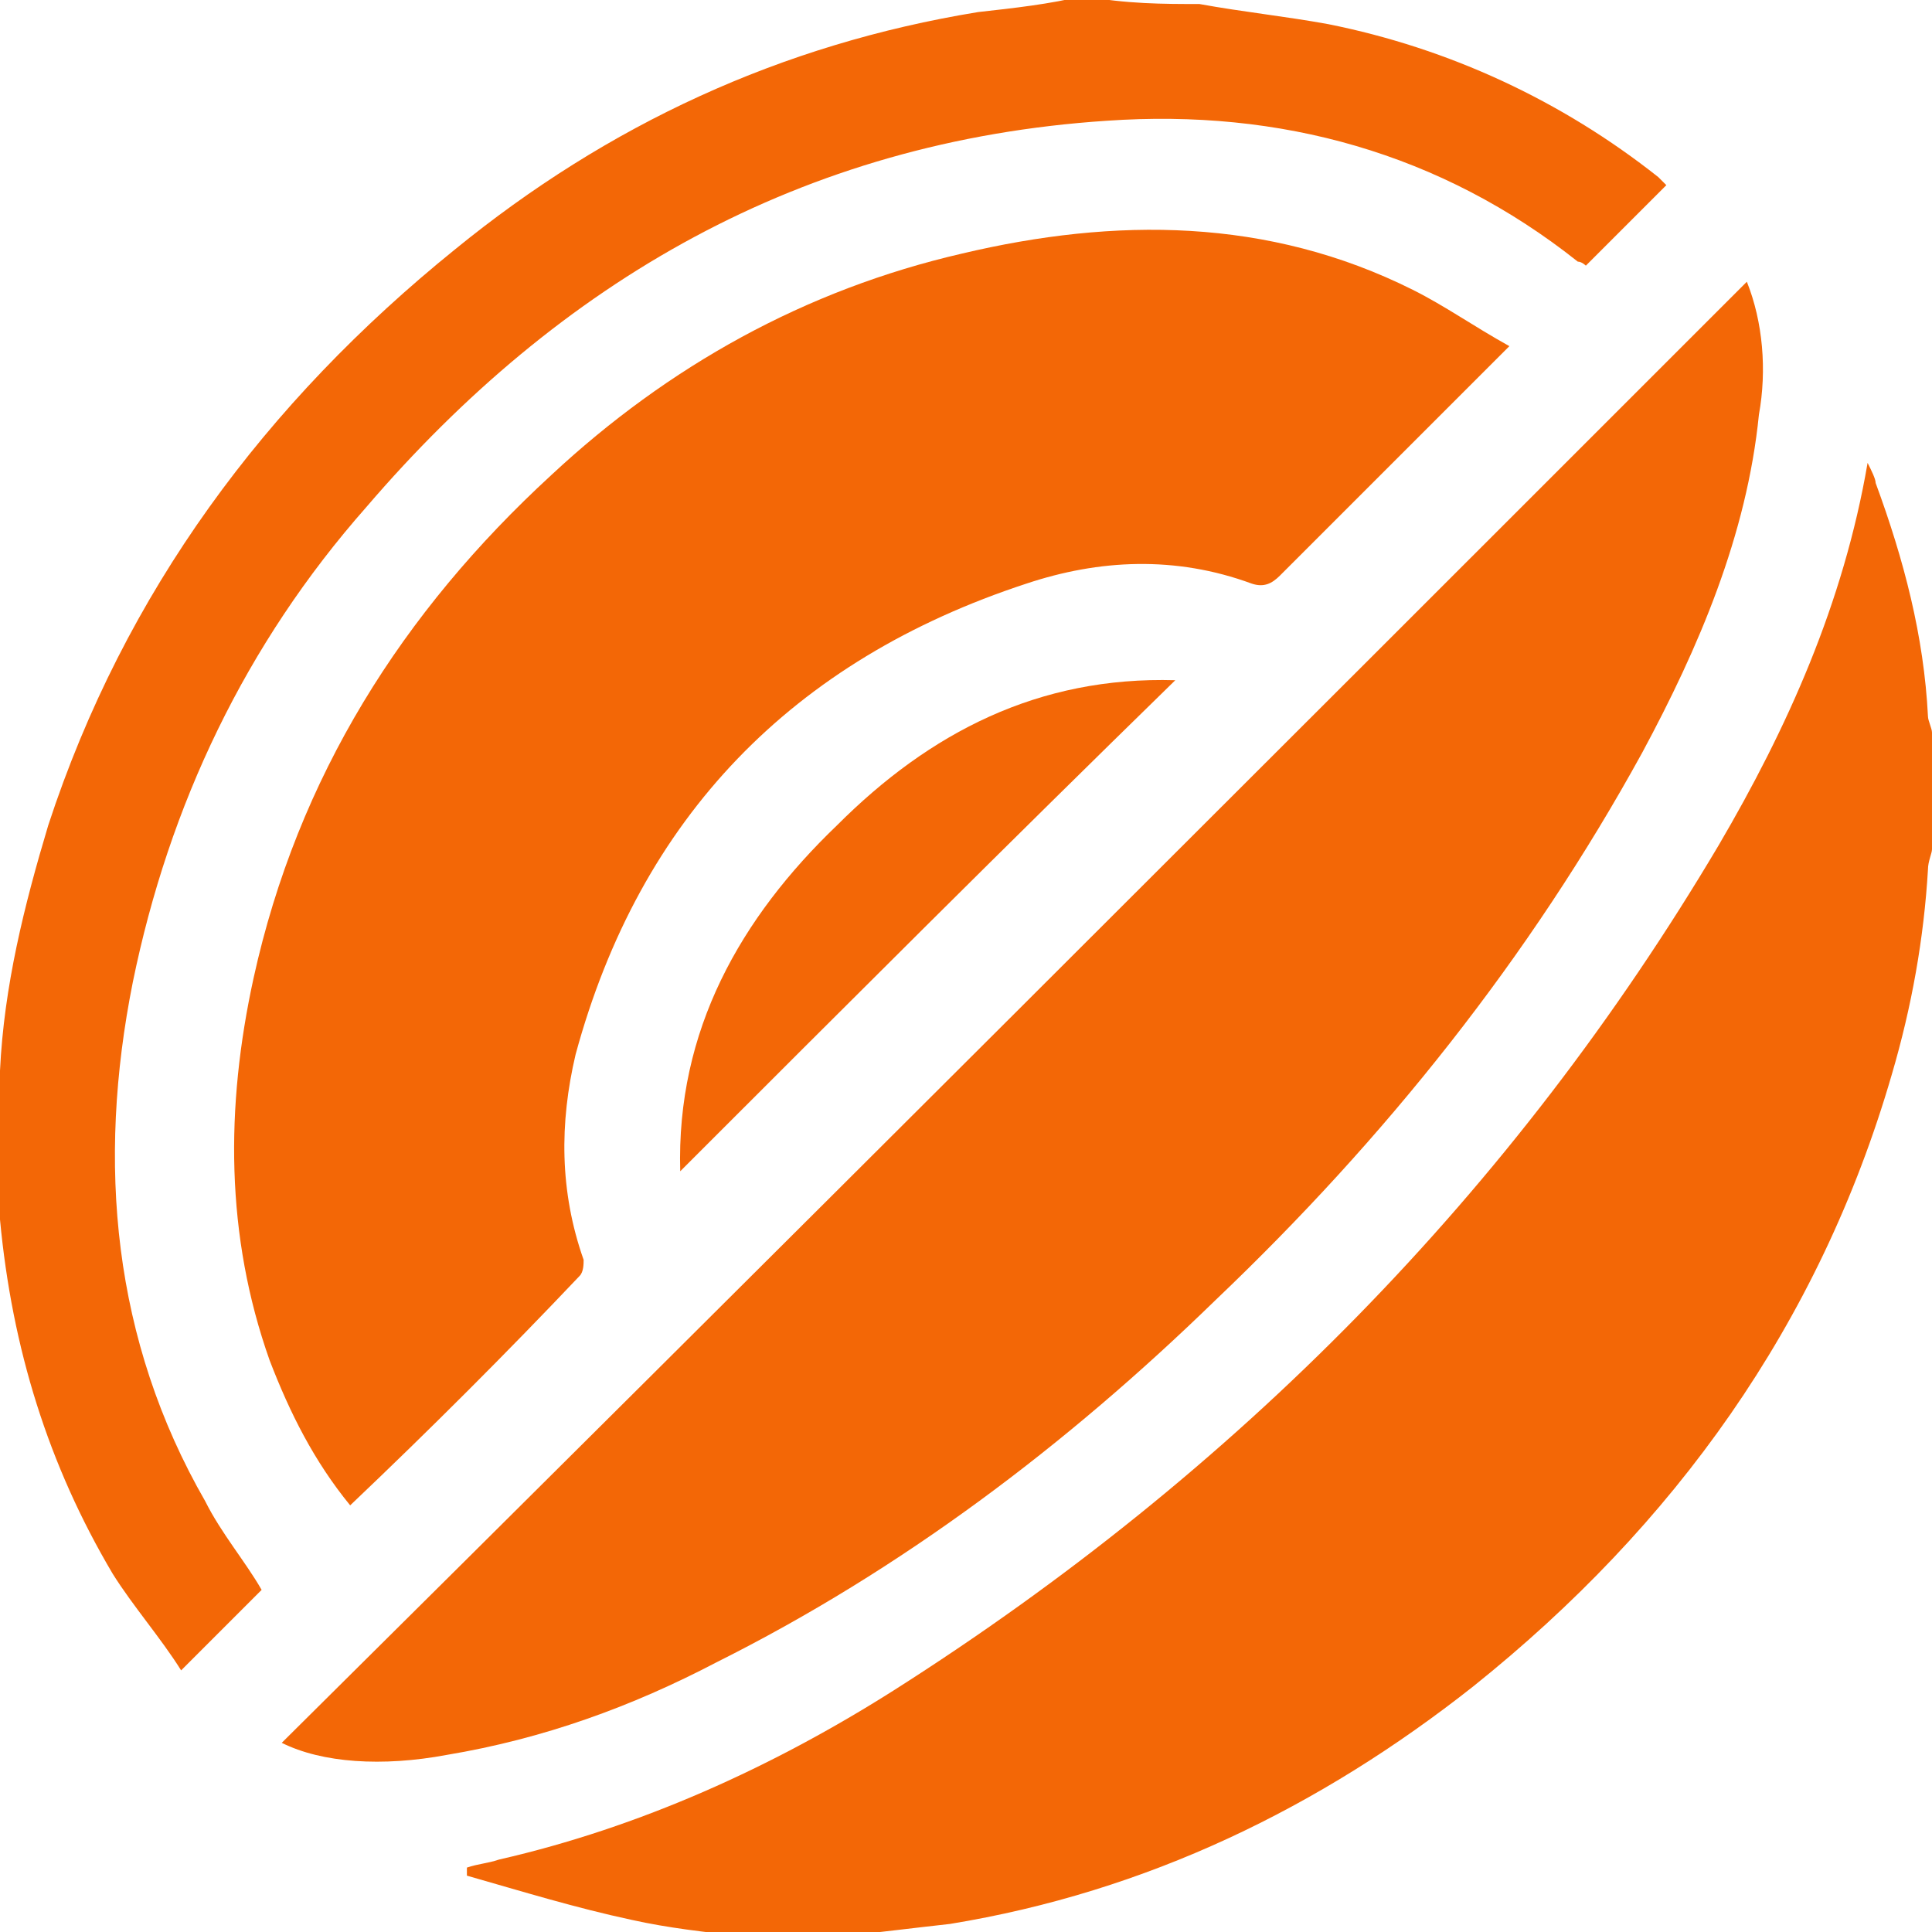 <?xml version="1.0" encoding="utf-8"?>
<!-- Generator: Adobe Illustrator 23.0.1, SVG Export Plug-In . SVG Version: 6.00 Build 0)  -->
<svg version="1.1" id="Layer_1" xmlns="http://www.w3.org/2000/svg" xmlns:xlink="http://www.w3.org/1999/xlink" x="0px" y="0px"
	 viewBox="0 0 48 48" style="enable-background:new 0 0 48 48;" xml:space="preserve">
<style type="text/css">
	.st0{fill:#F36706;}
</style>
<g>
	<path class="st0" d="M18.4,48.1c-0.9-0.1-1.8-0.2-2.7-0.4c-1.4-0.3-2.7-0.7-4.1-1.1c0-0.1,0-0.1,0-0.2c0.3-0.1,0.5-0.1,0.8-0.2
		c3.5-0.8,6.8-2.3,9.8-4.2c8.5-5.4,15.4-12.4,20.5-21c1.7-2.9,3.1-6,3.7-9.5c0.1,0.2,0.2,0.4,0.2,0.5c0.7,1.9,1.2,3.8,1.3,5.8
		c0,0.1,0.1,0.3,0.1,0.4c0,1,0,1.9,0,2.9c0,0.1-0.1,0.3-0.1,0.5c-0.1,1.7-0.4,3.4-0.9,5.1c-1.8,6.2-5.4,11.2-10.4,15.2
		c-3.8,3-8.1,5.1-13,5.9c-0.9,0.1-1.7,0.2-2.6,0.3C20.2,48.1,19.3,48.1,18.4,48.1z"/>
	<path class="st0" d="M29.8,0.1c1.1,0.2,2.1,0.3,3.2,0.5c3,0.6,5.8,1.9,8.2,3.8c0.1,0.1,0.2,0.2,0.2,0.2c-0.7,0.7-1.3,1.3-2,2
		c0,0-0.1-0.1-0.2-0.1C35.8,3.8,31.8,2.7,27.5,3c-7.6,0.5-13.6,4-18.4,9.6C6.1,16,4.2,20,3.3,24.4c-0.9,4.5-0.5,8.9,1.8,12.9
		c0.4,0.8,1,1.5,1.4,2.2c-0.6,0.6-1.3,1.3-2,2c-0.5-0.8-1.2-1.6-1.7-2.4c-1.6-2.7-2.5-5.6-2.8-8.8c0-0.2-0.1-0.3-0.1-0.5
		c0-0.9,0-1.9,0-2.8c0-0.1,0.1-0.2,0.1-0.4c0.1-2.1,0.6-4.1,1.2-6.1c1.9-5.8,5.4-10.5,10.1-14.3c3.8-3.1,8.1-5.1,13-5.9
		c0.9-0.1,1.8-0.2,2.6-0.4C28,0.1,28.9,0.1,29.8,0.1z"/>
	<path class="st0" d="M8.7,37.4c-0.9-1.1-1.5-2.3-2-3.6c-1.1-3.1-1.1-6.3-0.4-9.5c1.1-5,3.7-9.1,7.4-12.5c2.9-2.7,6.3-4.6,10.2-5.5
		c3.8-0.9,7.6-0.9,11.2,0.9c0.8,0.4,1.5,0.9,2.4,1.4c-0.2,0.2-0.3,0.3-0.4,0.4c-1.8,1.8-3.6,3.6-5.3,5.3c-0.2,0.2-0.4,0.3-0.7,0.2
		c-1.9-0.7-3.8-0.6-5.6,0c-5.8,1.9-9.6,5.8-11.2,11.7c-0.4,1.7-0.4,3.4,0.2,5.1c0,0.1,0,0.3-0.1,0.4C12.6,33.6,10.7,35.5,8.7,37.4
		C8.7,37.4,8.7,37.4,8.7,37.4z"/>
	<path class="st0" d="M43.4,7c0.4,1,0.5,2.2,0.3,3.3c-0.3,3-1.5,5.8-2.9,8.4c-2.8,5.1-6.4,9.6-10.6,13.6c-3.7,3.6-7.8,6.7-12.4,9
		c-2.1,1.1-4.3,1.9-6.7,2.3c-1.6,0.3-3.1,0.2-4.1-0.3C19.1,31.3,31.3,19.1,43.4,7z"/>
	<path class="st0" d="M16.9,29.1c-0.1-3.5,1.5-6.3,3.9-8.6c2.3-2.3,5-3.7,8.4-3.6C25,21,21,25,16.9,29.1z"/>
</g>
</svg>
